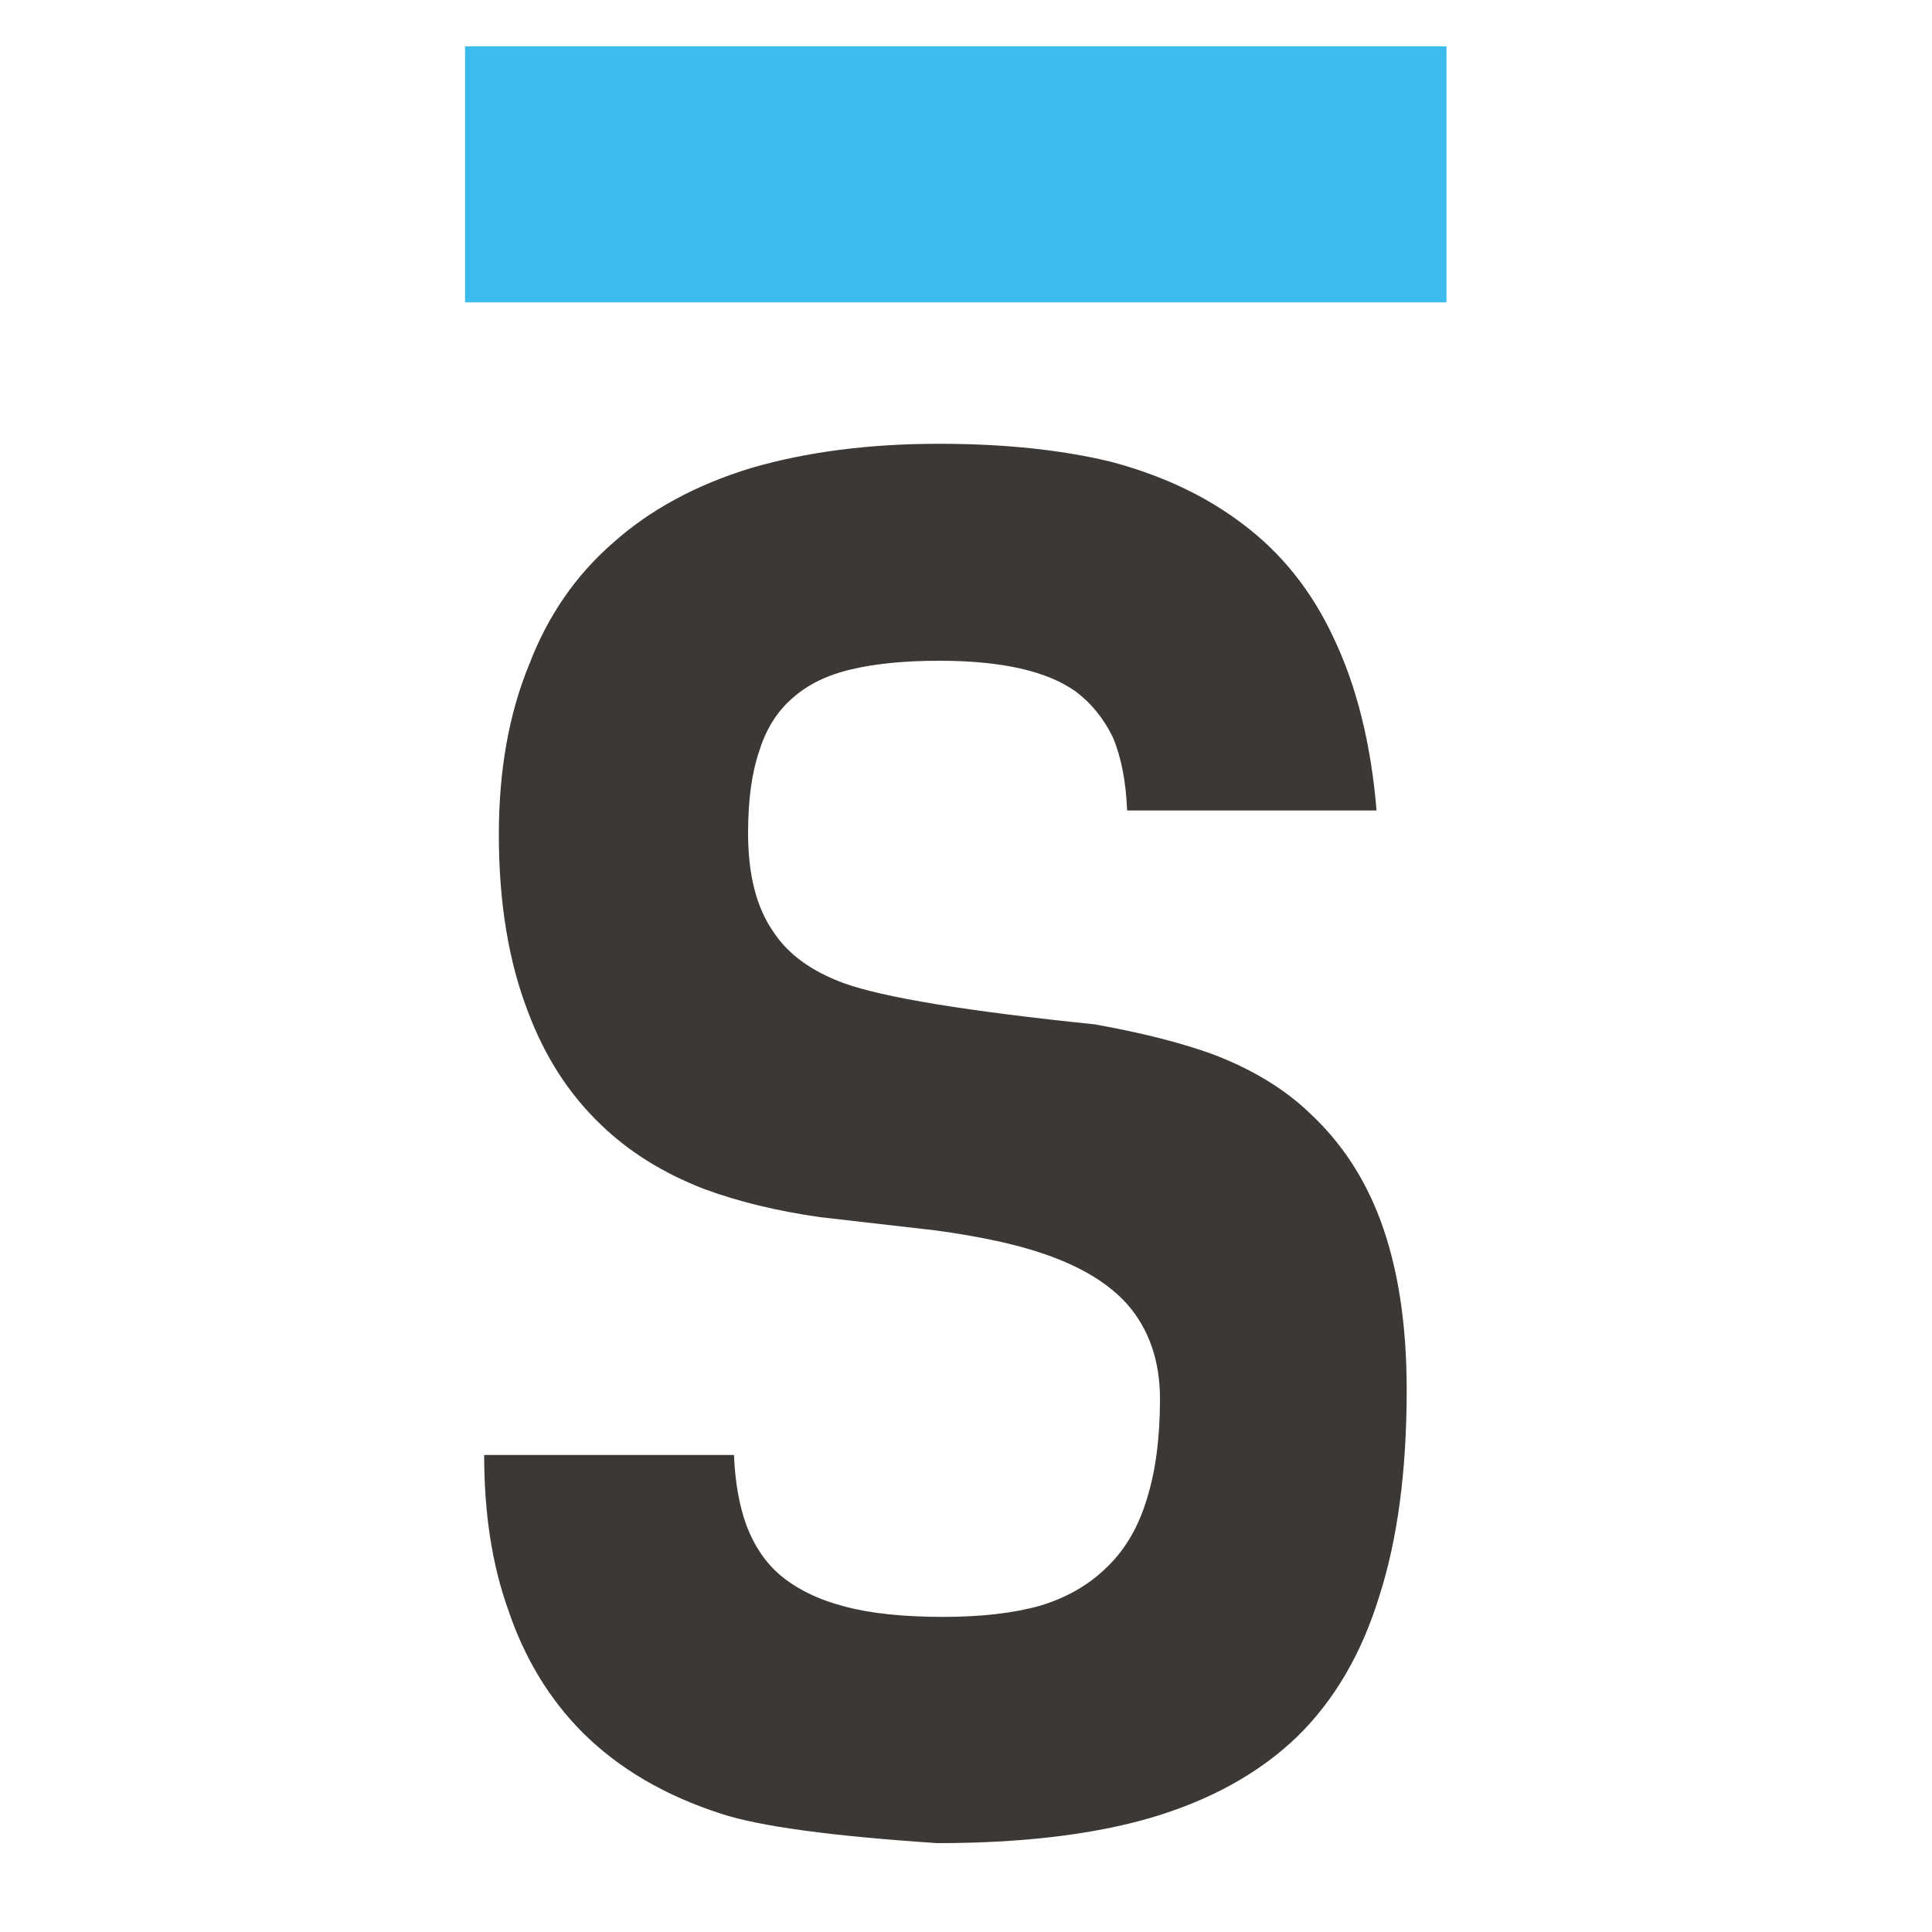 <?xml version="1.0" encoding="utf-8"?>
<!-- Generator: Adobe Illustrator 25.0.1, SVG Export Plug-In . SVG Version: 6.00 Build 0)  -->
<svg version="1.1" id="Слой_1" xmlns="http://www.w3.org/2000/svg" xmlns:xlink="http://www.w3.org/1999/xlink" x="0px" y="0px"
	 viewBox="0 0 1000 1000" style="enable-background:new 0 0 1000 1000;" xml:space="preserve">
<style type="text/css">
	.st0{fill-rule:evenodd;clip-rule:evenodd;fill:#3CBBED;}
	.st1{fill-rule:evenodd;clip-rule:evenodd;fill:#3C3835;}
</style>
<polygon class="st0" points="748.7,24 748.7,156.5 240.7,156.5 240.7,24 748.7,24 "/>
<path class="st1" d="M388.6,242.3c28.7-8.4,61.2-12.6,97.5-12.6c33.6,0,63.1,3.1,88.5,9.2c26.6,7,49.4,17.7,68.6,32.3
	c19.9,14.9,35.6,34.4,46.9,58.6c12,25,19.5,54.9,22.4,89.7l-129.1,0c-0.6-15.1-3.1-27.6-7.3-37.7c-4.7-9.7-11.1-17.7-19.2-23.8
	c-14.9-10.7-38.5-16-70.8-16c-17.8,0-32.9,1.5-45.2,4.4c-12.6,2.9-22.9,7.9-30.9,15.1c-7.8,6.8-13.5,15.9-17,27.2
	c-3.9,11.3-5.8,25.5-5.8,42.5c0,21.7,4.4,38.7,13.1,51.1c7.5,11.5,19.5,20.3,36.2,26.5c20.7,7.5,64.1,14.6,130.1,21.4
	c23.5,4.2,43.5,9.2,60.1,15.1c20.9,7.8,38.2,18.2,51.8,31.4c15.9,14.9,27.9,33.2,36,54.9c9.1,24.5,13.6,53.7,13.6,87.8
	c0,41.7-4.7,77.2-14.1,106.5c-9.1,29.8-23.3,54.2-42.8,73.2c-19.6,18.8-44.8,32.7-75.6,41.8c-30.3,8.8-67.1,13.1-110.4,13.1
	c-54.3-3.6-91.5-8.6-111.6-15.1c-29.3-9.4-53.4-23.5-72.2-42.3c-17.2-17.3-30-38.5-38.4-63.5c-8.3-23.2-12.4-49.8-12.4-80h129.3
	c0.6,14.3,2.8,26.3,6.3,36c4.2,11.2,10.2,20,18,26.5c8.6,7.1,19.7,12.5,33.3,16c13.6,3.6,30.5,5.3,50.6,5.3
	c19.6,0,36.4-1.9,50.3-5.8c13.9-4.2,25.4-10.9,34.5-19.9c9.6-9.2,16.4-21,20.7-35.3c4.5-14.3,6.8-31.5,6.8-51.8
	c0-19.8-5.7-36.2-17-49.1c-9.6-10.7-23.7-19.3-42.5-25.8c-14.3-5-33.3-9.2-57.1-12.4l-59.3-6.8c-22.5-3.2-42.5-8.1-60.1-14.6
	c-20.9-8.1-38.7-19.1-53.2-33.1c-16.5-15.7-29.2-35.3-37.9-58.6c-10-25.8-15.1-56.3-15.1-91.7c0-33.2,5.2-62.5,15.6-87.8
	c9.7-25.5,24.3-46.6,43.8-63.5C336.6,263.8,360.4,250.9,388.6,242.3z"/>
</svg>
